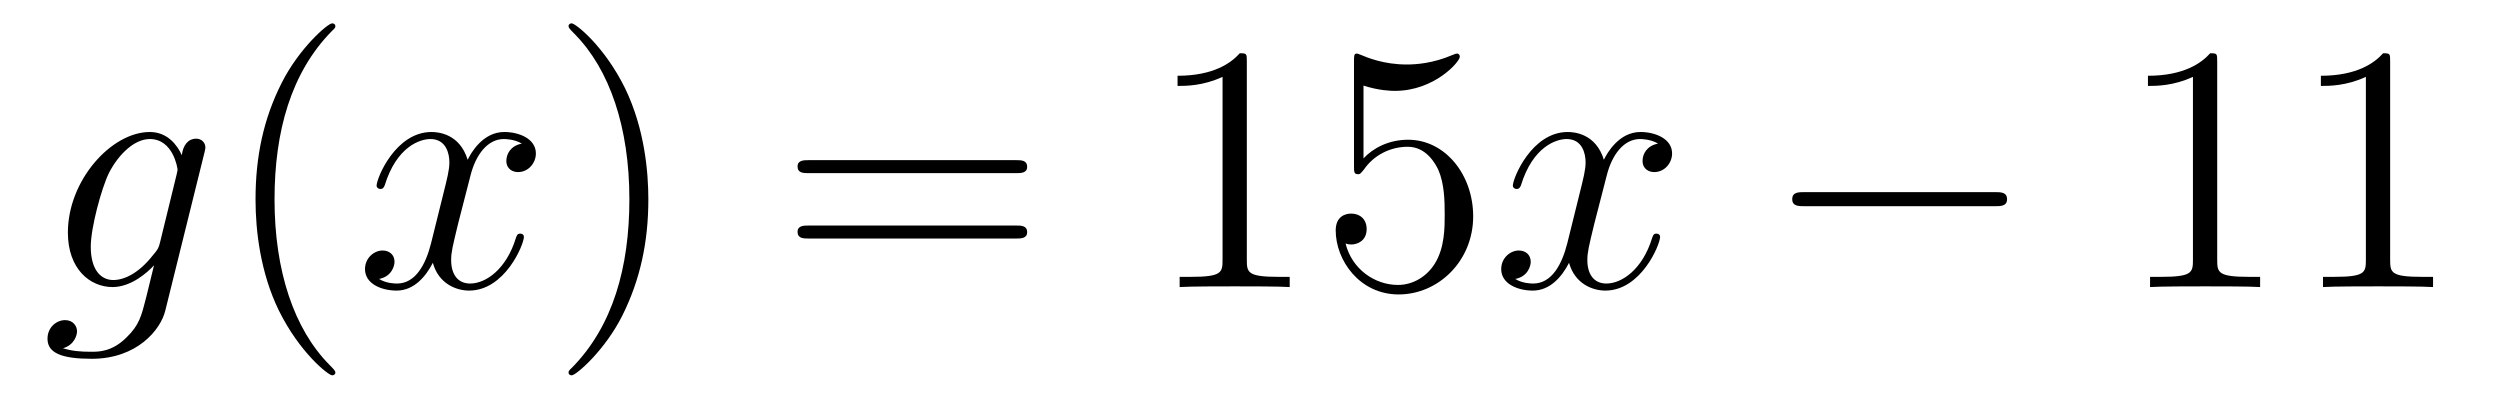 <?xml version='1.0'?>
<!-- This file was generated by dvisvgm 1.14.1 -->
<svg height='14pt' version='1.1' viewBox='0 -14 85 14' width='85pt' xmlns='http://www.w3.org/2000/svg' xmlns:xlink='http://www.w3.org/1999/xlink'>
<g id='page1'>
<g transform='matrix(1 0 0 1 -127 650)'>
<path d='M132.441 -655.758C132.393 -655.567 132.369 -655.519 132.213 -655.34C131.723 -654.706 131.221 -654.479 130.851 -654.479C130.456 -654.479 130.086 -654.79 130.086 -655.615C130.086 -656.248 130.444 -657.587 130.707 -658.125C131.054 -658.794 131.592 -659.273 132.094 -659.273C132.883 -659.273 133.038 -658.293 133.038 -658.221L133.002 -658.053L132.441 -655.758ZM133.182 -658.723C133.026 -659.069 132.692 -659.512 132.094 -659.512C130.791 -659.512 129.308 -657.874 129.308 -656.093C129.308 -654.85 130.062 -654.24 130.827 -654.24C131.46 -654.24 132.022 -654.742 132.237 -654.981L131.974 -653.905C131.807 -653.248 131.735 -652.949 131.305 -652.531C130.815 -652.04 130.36 -652.04 130.098 -652.04C129.739 -652.04 129.44 -652.064 129.141 -652.16C129.524 -652.267 129.619 -652.602 129.619 -652.734C129.619 -652.925 129.476 -653.116 129.213 -653.116C128.926 -653.116 128.615 -652.877 128.615 -652.483C128.615 -651.993 129.105 -651.801 130.121 -651.801C131.663 -651.801 132.464 -652.793 132.62 -653.439L133.947 -658.794C133.983 -658.938 133.983 -658.962 133.983 -658.986C133.983 -659.153 133.851 -659.285 133.672 -659.285C133.385 -659.285 133.218 -659.046 133.182 -658.723Z' fill-rule='evenodd'/>
<path d='M138.402 -651.335C138.402 -651.371 138.402 -651.395 138.199 -651.598C137.003 -652.806 136.334 -654.778 136.334 -657.217C136.334 -659.536 136.896 -661.532 138.282 -662.943C138.402 -663.05 138.402 -663.074 138.402 -663.11C138.402 -663.182 138.342 -663.206 138.294 -663.206C138.139 -663.206 137.159 -662.345 136.573 -661.173C135.963 -659.966 135.688 -658.687 135.688 -657.217C135.688 -656.152 135.855 -654.73 136.477 -653.451C137.182 -652.017 138.163 -651.239 138.294 -651.239C138.342 -651.239 138.402 -651.263 138.402 -651.335Z' fill-rule='evenodd'/>
<path d='M144.742 -659.117C144.359 -659.046 144.216 -658.759 144.216 -658.532C144.216 -658.245 144.443 -658.149 144.61 -658.149C144.969 -658.149 145.22 -658.46 145.22 -658.782C145.22 -659.285 144.646 -659.512 144.144 -659.512C143.415 -659.512 143.008 -658.794 142.901 -658.567C142.626 -659.464 141.884 -659.512 141.669 -659.512C140.45 -659.512 139.804 -657.946 139.804 -657.683C139.804 -657.635 139.852 -657.575 139.936 -657.575C140.032 -657.575 140.056 -657.647 140.079 -657.695C140.486 -659.022 141.287 -659.273 141.633 -659.273C142.172 -659.273 142.279 -658.771 142.279 -658.484C142.279 -658.221 142.207 -657.946 142.064 -657.372L141.657 -655.734C141.478 -655.017 141.132 -654.36 140.498 -654.36C140.438 -654.36 140.139 -654.36 139.888 -654.515C140.318 -654.599 140.414 -654.957 140.414 -655.101C140.414 -655.34 140.235 -655.483 140.008 -655.483C139.721 -655.483 139.41 -655.232 139.41 -654.85C139.41 -654.348 139.972 -654.12 140.486 -654.12C141.06 -654.12 141.466 -654.575 141.717 -655.065C141.908 -654.36 142.506 -654.12 142.948 -654.12C144.168 -654.12 144.813 -655.687 144.813 -655.949C144.813 -656.009 144.765 -656.057 144.694 -656.057C144.586 -656.057 144.574 -655.997 144.538 -655.902C144.216 -654.85 143.522 -654.36 142.984 -654.36C142.566 -654.36 142.339 -654.67 142.339 -655.16C142.339 -655.423 142.387 -655.615 142.578 -656.404L142.996 -658.029C143.176 -658.747 143.582 -659.273 144.132 -659.273C144.156 -659.273 144.491 -659.273 144.742 -659.117Z' fill-rule='evenodd'/>
<path d='M149.044 -657.217C149.044 -658.125 148.925 -659.607 148.255 -660.994C147.55 -662.428 146.57 -663.206 146.438 -663.206C146.39 -663.206 146.331 -663.182 146.331 -663.11C146.331 -663.074 146.331 -663.05 146.534 -662.847C147.729 -661.64 148.399 -659.667 148.399 -657.228C148.399 -654.909 147.837 -652.913 146.45 -651.502C146.331 -651.395 146.331 -651.371 146.331 -651.335C146.331 -651.263 146.39 -651.239 146.438 -651.239C146.593 -651.239 147.574 -652.1 148.16 -653.272C148.769 -654.491 149.044 -655.782 149.044 -657.217Z' fill-rule='evenodd'/>
<path d='M161.541 -658.113C161.708 -658.113 161.923 -658.113 161.923 -658.328C161.923 -658.555 161.72 -658.555 161.541 -658.555H154.5C154.332 -658.555 154.117 -658.555 154.117 -658.34C154.117 -658.113 154.32 -658.113 154.5 -658.113H161.541ZM161.541 -655.89C161.708 -655.89 161.923 -655.89 161.923 -656.105C161.923 -656.332 161.72 -656.332 161.541 -656.332H154.5C154.332 -656.332 154.117 -656.332 154.117 -656.117C154.117 -655.89 154.32 -655.89 154.5 -655.89H161.541Z' fill-rule='evenodd'/>
<path d='M169.392 -661.902C169.392 -662.178 169.392 -662.189 169.152 -662.189C168.866 -661.867 168.268 -661.424 167.037 -661.424V-661.078C167.312 -661.078 167.909 -661.078 168.567 -661.388V-655.16C168.567 -654.73 168.531 -654.587 167.479 -654.587H167.108V-654.24C167.431 -654.264 168.591 -654.264 168.985 -654.264C169.38 -654.264 170.527 -654.264 170.85 -654.24V-654.587H170.479C169.428 -654.587 169.392 -654.73 169.392 -655.16V-661.902ZM173.359 -661.09C173.873 -660.922 174.291 -660.91 174.423 -660.91C175.774 -660.91 176.634 -661.902 176.634 -662.07C176.634 -662.118 176.61 -662.178 176.539 -662.178C176.515 -662.178 176.491 -662.178 176.383 -662.13C175.714 -661.843 175.14 -661.807 174.829 -661.807C174.04 -661.807 173.478 -662.046 173.251 -662.142C173.167 -662.178 173.144 -662.178 173.132 -662.178C173.036 -662.178 173.036 -662.106 173.036 -661.914V-658.364C173.036 -658.149 173.036 -658.077 173.18 -658.077C173.239 -658.077 173.251 -658.089 173.371 -658.233C173.706 -658.723 174.267 -659.01 174.865 -659.01C175.499 -659.01 175.809 -658.424 175.905 -658.221C176.108 -657.754 176.12 -657.169 176.12 -656.714C176.12 -656.26 176.12 -655.579 175.786 -655.041C175.522 -654.611 175.056 -654.312 174.53 -654.312C173.741 -654.312 172.964 -654.85 172.749 -655.722C172.809 -655.698 172.881 -655.687 172.941 -655.687C173.144 -655.687 173.466 -655.806 173.466 -656.212C173.466 -656.547 173.239 -656.738 172.941 -656.738C172.725 -656.738 172.414 -656.631 172.414 -656.165C172.414 -655.148 173.227 -653.989 174.554 -653.989C175.905 -653.989 177.088 -655.125 177.088 -656.643C177.088 -658.065 176.132 -659.249 174.877 -659.249C174.196 -659.249 173.67 -658.95 173.359 -658.615V-661.09Z' fill-rule='evenodd'/>
<path d='M183.373 -659.117C182.99 -659.046 182.847 -658.759 182.847 -658.532C182.847 -658.245 183.074 -658.149 183.241 -658.149C183.6 -658.149 183.851 -658.46 183.851 -658.782C183.851 -659.285 183.277 -659.512 182.775 -659.512C182.046 -659.512 181.639 -658.794 181.532 -658.567C181.257 -659.464 180.516 -659.512 180.301 -659.512C179.081 -659.512 178.436 -657.946 178.436 -657.683C178.436 -657.635 178.483 -657.575 178.567 -657.575C178.663 -657.575 178.687 -657.647 178.711 -657.695C179.117 -659.022 179.918 -659.273 180.265 -659.273C180.803 -659.273 180.91 -658.771 180.91 -658.484C180.91 -658.221 180.838 -657.946 180.695 -657.372L180.289 -655.734C180.109 -655.017 179.763 -654.36 179.129 -654.36C179.069 -654.36 178.771 -654.36 178.519 -654.515C178.95 -654.599 179.045 -654.957 179.045 -655.101C179.045 -655.34 178.866 -655.483 178.639 -655.483C178.352 -655.483 178.041 -655.232 178.041 -654.85C178.041 -654.348 178.603 -654.12 179.117 -654.12C179.691 -654.12 180.098 -654.575 180.348 -655.065C180.54 -654.36 181.137 -654.12 181.58 -654.12C182.799 -654.12 183.444 -655.687 183.444 -655.949C183.444 -656.009 183.397 -656.057 183.325 -656.057C183.218 -656.057 183.205 -655.997 183.17 -655.902C182.847 -654.85 182.153 -654.36 181.616 -654.36C181.197 -654.36 180.97 -654.67 180.97 -655.16C180.97 -655.423 181.018 -655.615 181.209 -656.404L181.628 -658.029C181.807 -658.747 182.213 -659.273 182.763 -659.273C182.787 -659.273 183.122 -659.273 183.373 -659.117Z' fill-rule='evenodd'/>
<path d='M194.822 -656.989C195.025 -656.989 195.24 -656.989 195.24 -657.228C195.24 -657.468 195.025 -657.468 194.822 -657.468H188.355C188.152 -657.468 187.936 -657.468 187.936 -657.228C187.936 -656.989 188.152 -656.989 188.355 -656.989H194.822Z' fill-rule='evenodd'/>
<path d='M202.385 -661.902C202.385 -662.178 202.385 -662.189 202.146 -662.189C201.859 -661.867 201.262 -661.424 200.03 -661.424V-661.078C200.305 -661.078 200.903 -661.078 201.56 -661.388V-655.16C201.56 -654.73 201.524 -654.587 200.472 -654.587H200.102V-654.24C200.425 -654.264 201.584 -654.264 201.979 -654.264S203.521 -654.264 203.844 -654.24V-654.587H203.473C202.421 -654.587 202.385 -654.73 202.385 -655.16V-661.902ZM208.265 -661.902C208.265 -662.178 208.265 -662.189 208.026 -662.189C207.739 -661.867 207.142 -661.424 205.91 -661.424V-661.078C206.185 -661.078 206.783 -661.078 207.44 -661.388V-655.16C207.44 -654.73 207.404 -654.587 206.352 -654.587H205.982V-654.24C206.305 -654.264 207.464 -654.264 207.859 -654.264C208.253 -654.264 209.401 -654.264 209.724 -654.24V-654.587H209.353C208.301 -654.587 208.265 -654.73 208.265 -655.16V-661.902Z' fill-rule='evenodd'/>
</g>
</g>
</svg>
